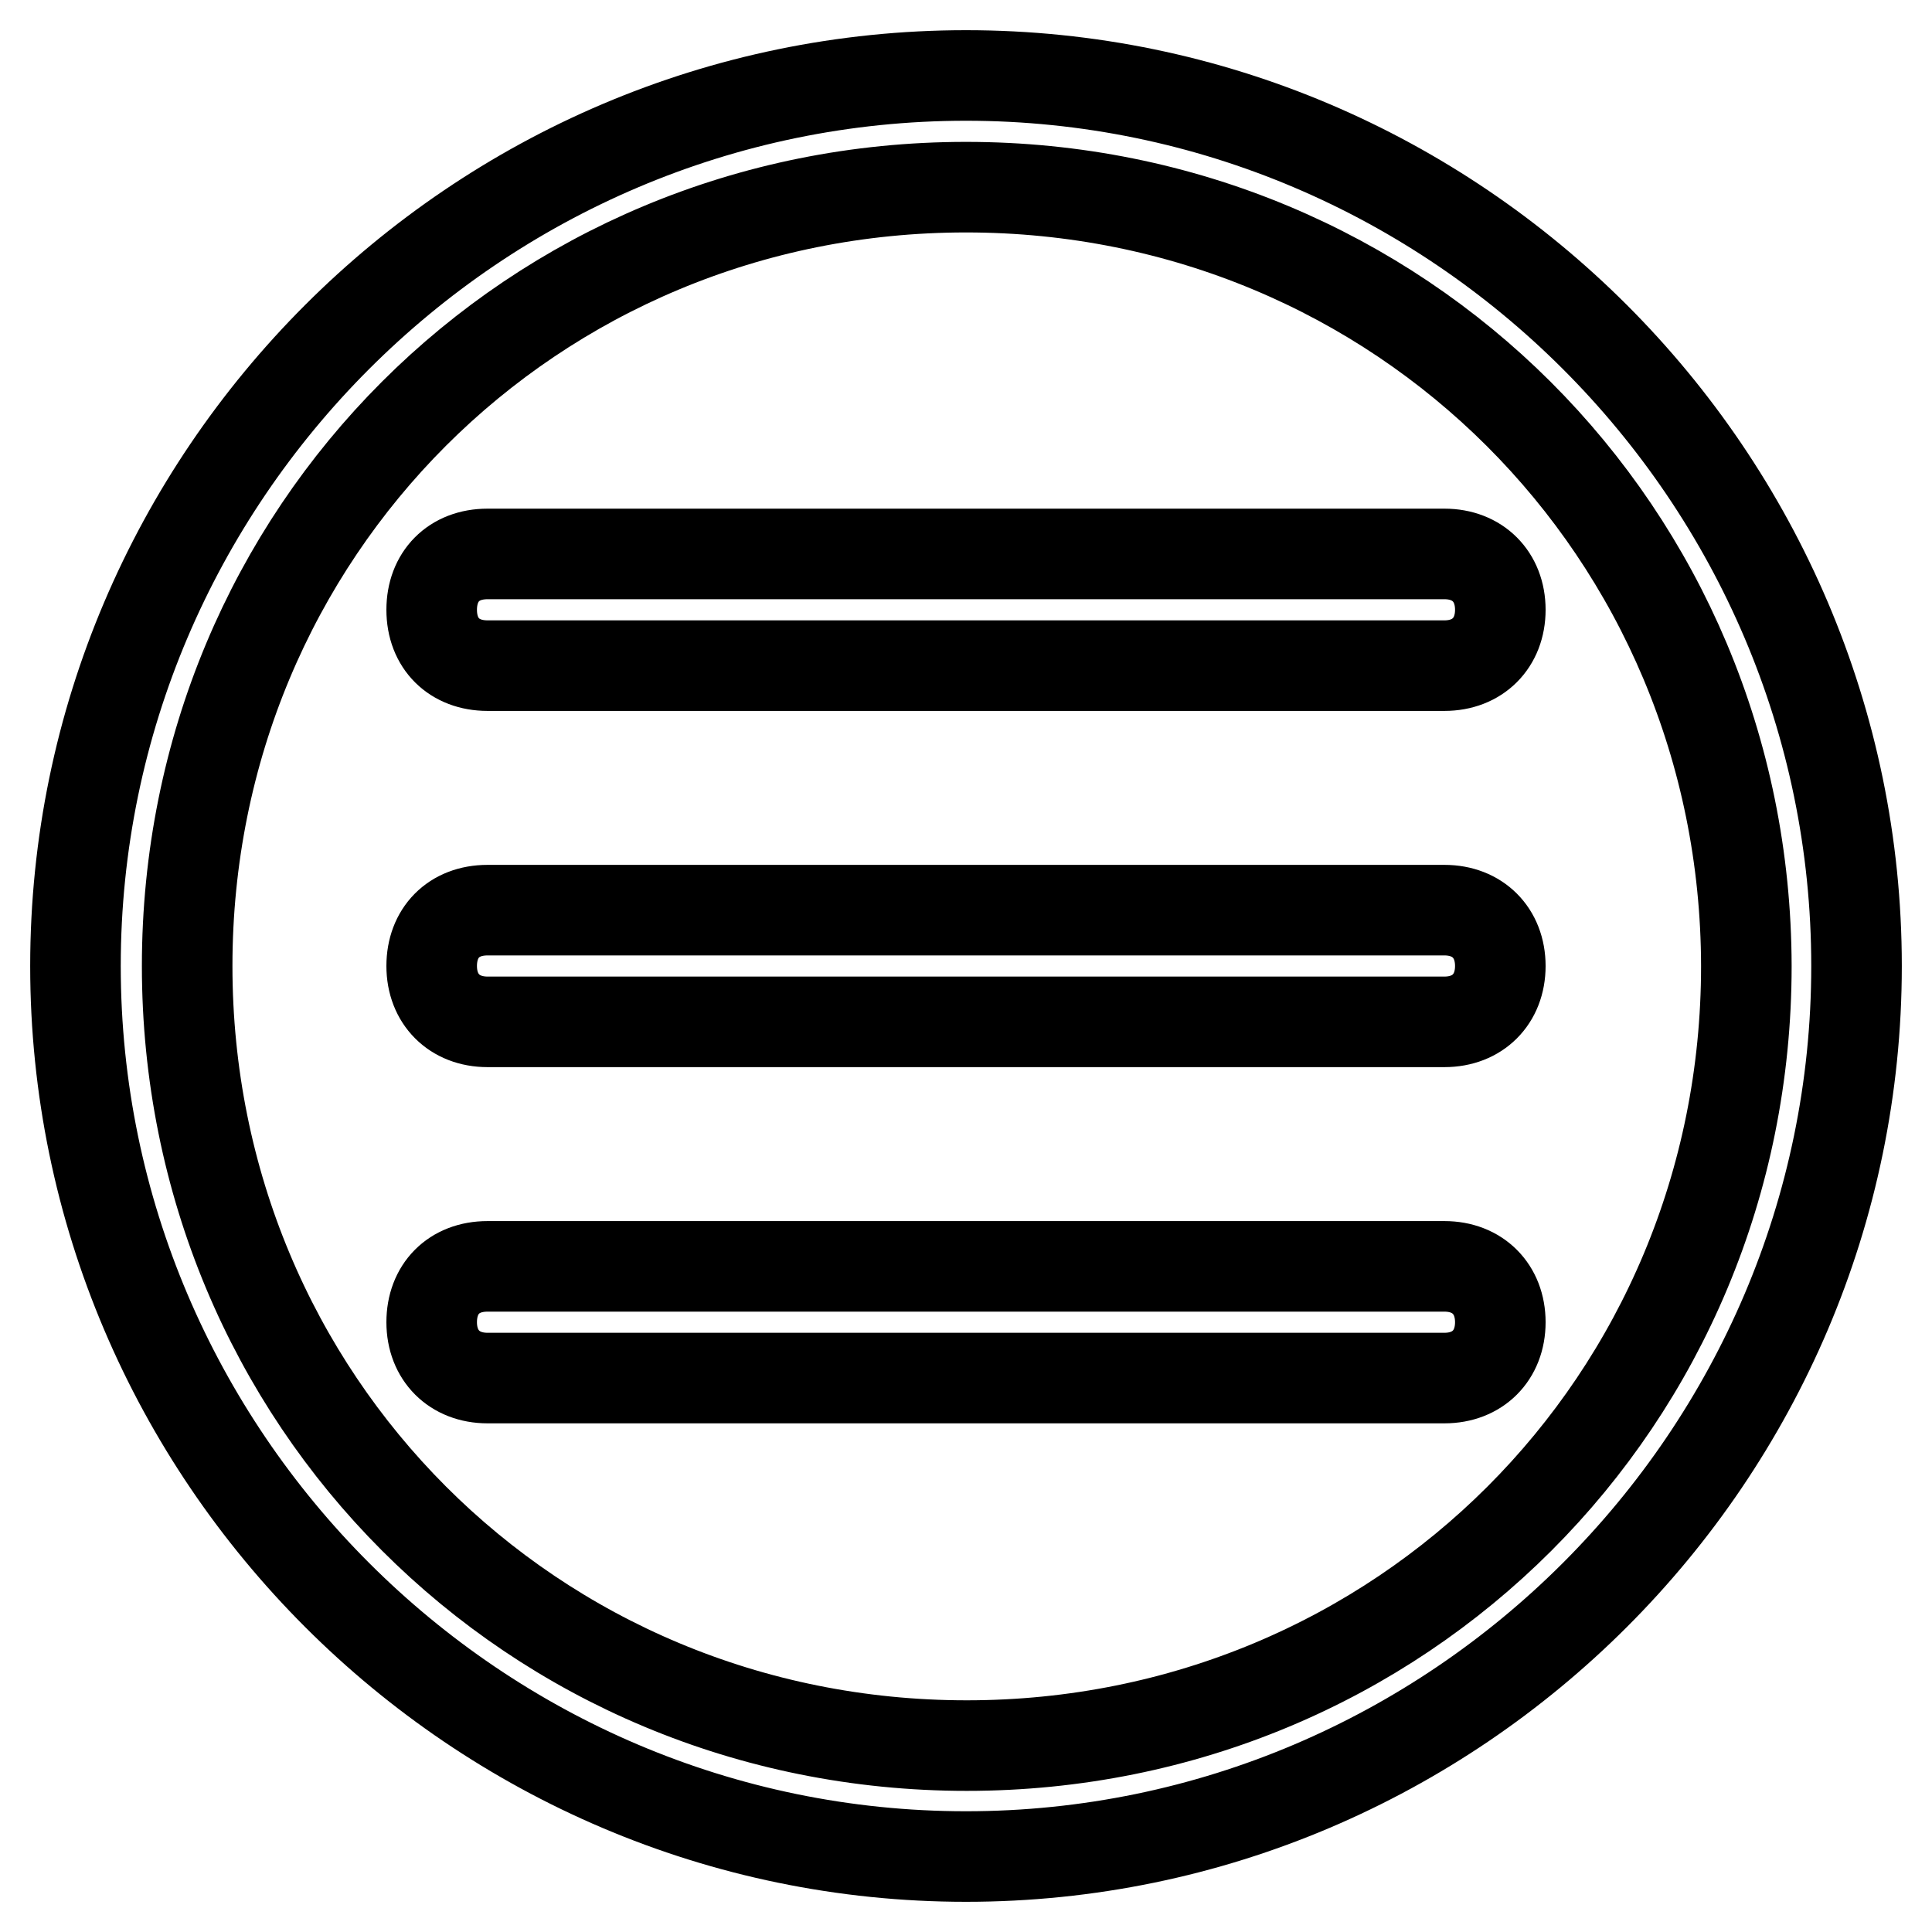 <?xml version="1.0" encoding="utf-8"?>
<!-- Svg Vector Icons : http://www.onlinewebfonts.com/icon -->
<!DOCTYPE svg PUBLIC "-//W3C//DTD SVG 1.1//EN" "http://www.w3.org/Graphics/SVG/1.1/DTD/svg11.dtd">
<svg version="1.1" xmlns="http://www.w3.org/2000/svg" xmlns:xlink="http://www.w3.org/1999/xlink" x="0px" y="0px" viewBox="0 0 256 256" enable-background="new 0 0 256 256" xml:space="preserve">
<g> <path stroke-width="12" fill-opacity="0" stroke="#000000"  d="M128,246c-64.9,0-118-53.1-118-118C10,63.1,63.1,10,128,10c64.9,0,118,53.1,118,118 C246,192.9,192.9,246,128,246z M128,24.8C70.5,24.8,24.8,70.5,24.8,128c0,57.5,45.7,103.3,103.3,103.3 c57.5,0,103.3-45.7,103.3-103.3C231.3,70.5,185.5,24.8,128,24.8z M191.4,88.2H64.6c-4.4,0-7.4-2.9-7.4-7.4c0-4.4,2.9-7.4,7.4-7.4 h126.8c4.4,0,7.4,3,7.4,7.4C198.8,85.2,195.8,88.2,191.4,88.2z M191.4,135.4H64.6c-4.4,0-7.4-3-7.4-7.4s2.9-7.4,7.4-7.4h126.8 c4.4,0,7.4,3,7.4,7.4S195.8,135.4,191.4,135.4z M191.4,182.6H64.6c-4.4,0-7.4-3-7.4-7.4s2.9-7.4,7.4-7.4h126.8c4.4,0,7.4,3,7.4,7.4 S195.8,182.6,191.4,182.6z"/></g>
</svg>